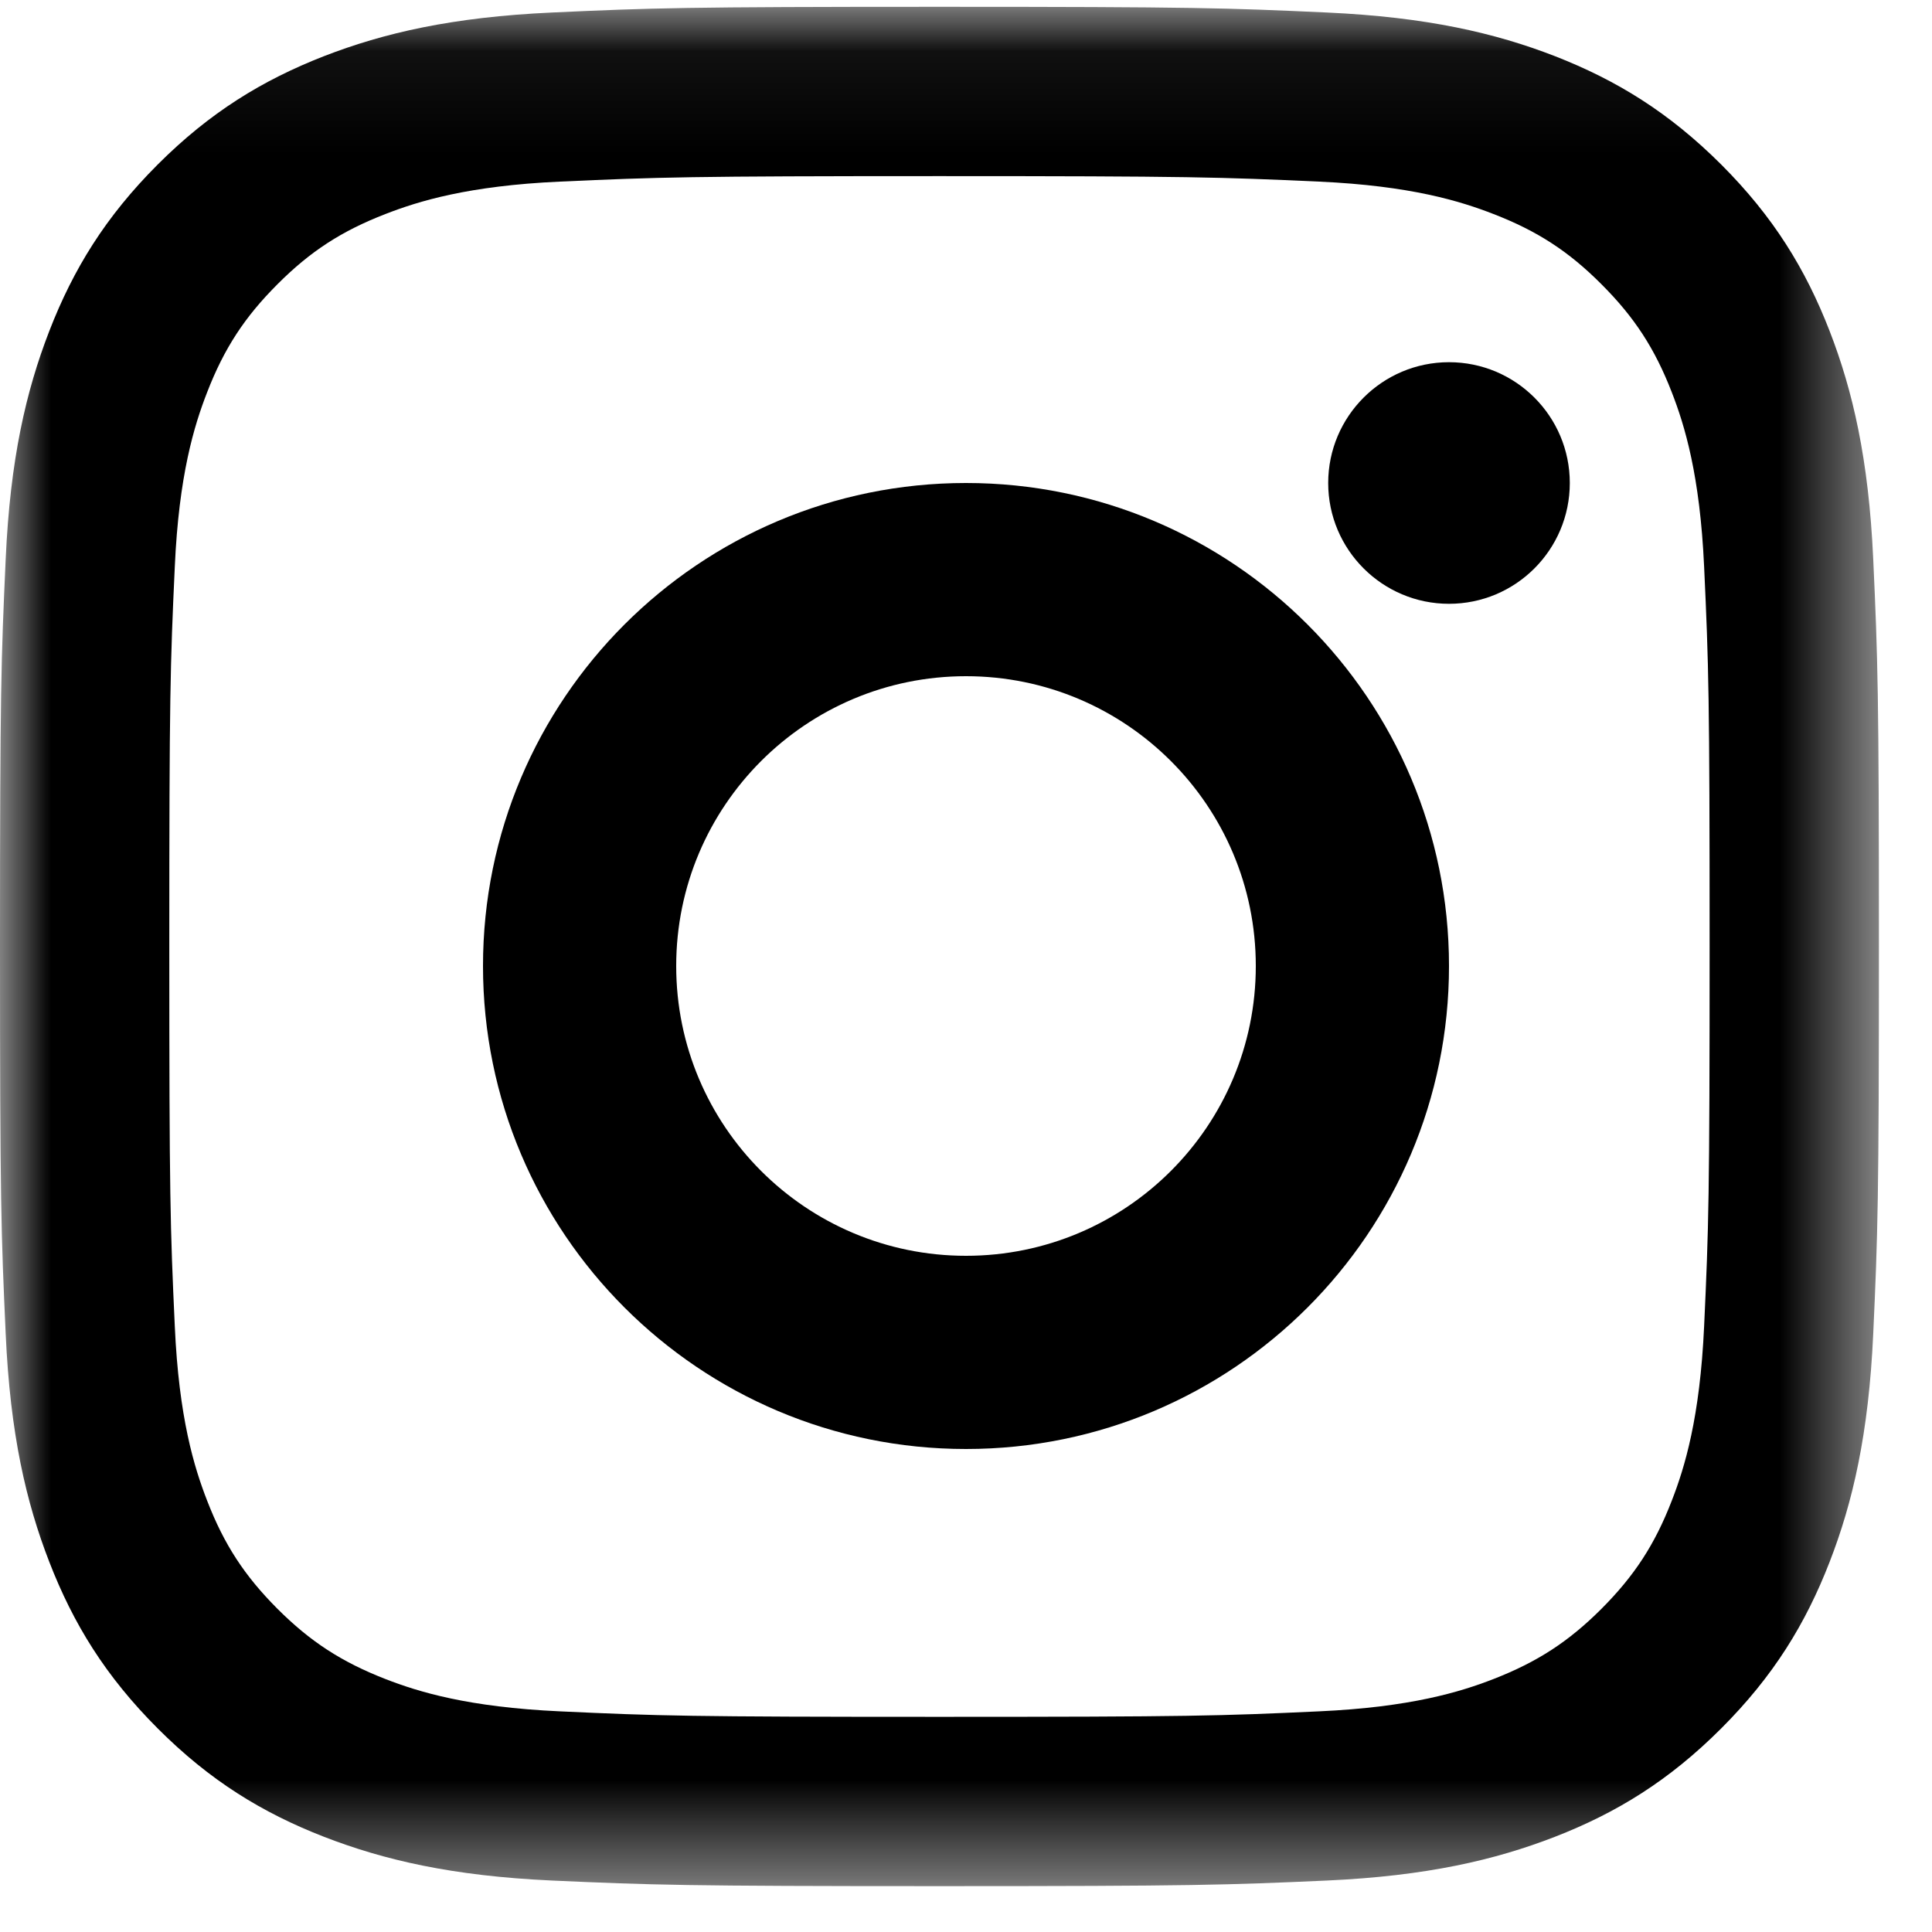 <svg width="19" height="19" viewBox="0 0 19 19" fill="none" xmlns="http://www.w3.org/2000/svg">
<mask id="mask0_291:3806" style="mask-type:alpha" maskUnits="userSpaceOnUse" x="0" y="0" width="19" height="19">
<path fill-rule="evenodd" clip-rule="evenodd" d="M0 0.067H18.478V18.549H0V0.067Z" fill="white"/>
</mask>
<g mask="url(#mask0_291:3806)">
<path fill-rule="evenodd" clip-rule="evenodd" d="M16.759 13.042C16.718 13.943 16.568 14.432 16.441 14.758C16.274 15.19 16.073 15.497 15.75 15.821C15.427 16.144 15.119 16.344 14.688 16.512C14.362 16.639 13.873 16.789 12.972 16.83C11.998 16.875 11.706 16.884 9.239 16.884C6.772 16.884 6.48 16.875 5.506 16.83C4.605 16.789 4.116 16.639 3.79 16.512C3.359 16.344 3.051 16.144 2.728 15.821C2.405 15.497 2.204 15.19 2.037 14.758C1.91 14.432 1.759 13.943 1.719 13.042C1.674 12.068 1.665 11.775 1.665 9.308C1.665 6.841 1.674 6.549 1.719 5.574C1.759 4.673 1.91 4.184 2.037 3.858C2.204 3.427 2.405 3.119 2.728 2.796C3.051 2.472 3.359 2.272 3.79 2.105C4.116 1.978 4.605 1.827 5.506 1.786C6.48 1.742 6.772 1.732 9.239 1.732C11.706 1.732 11.998 1.742 12.972 1.786C13.873 1.827 14.362 1.978 14.688 2.105C15.119 2.272 15.427 2.472 15.75 2.796C16.073 3.119 16.274 3.427 16.441 3.858C16.568 4.184 16.718 4.673 16.759 5.574C16.804 6.549 16.813 6.841 16.813 9.308C16.813 11.775 16.804 12.068 16.759 13.042ZM18.422 5.498C18.377 4.515 18.221 3.843 17.993 3.255C17.757 2.647 17.441 2.132 16.927 1.618C16.413 1.105 15.898 0.789 15.291 0.552C14.703 0.324 14.032 0.168 13.048 0.123C12.063 0.078 11.748 0.067 9.239 0.067C6.73 0.067 6.415 0.078 5.43 0.123C4.446 0.168 3.775 0.324 3.187 0.552C2.58 0.789 2.064 1.105 1.551 1.618C1.037 2.132 0.721 2.647 0.485 3.255C0.257 3.843 0.1 4.515 0.056 5.498C0.011 6.484 0 6.799 0 9.308C0 11.818 0.011 12.133 0.056 13.118C0.1 14.102 0.257 14.774 0.485 15.361C0.721 15.969 1.037 16.484 1.551 16.998C2.064 17.512 2.58 17.828 3.187 18.064C3.775 18.292 4.446 18.449 5.43 18.494C6.415 18.538 6.73 18.549 9.239 18.549C11.748 18.549 12.063 18.538 13.048 18.494C14.032 18.449 14.703 18.292 15.291 18.064C15.898 17.828 16.413 17.512 16.927 16.998C17.441 16.484 17.757 15.969 17.993 15.361C18.221 14.774 18.377 14.102 18.422 13.118C18.467 12.133 18.478 11.818 18.478 9.308C18.478 6.799 18.467 6.484 18.422 5.498Z" fill="black"/>
</g>
<path fill-rule="evenodd" clip-rule="evenodd" d="M9.5 12.35C7.926 12.35 6.65 11.074 6.65 9.5C6.65 7.926 7.926 6.65 9.5 6.65C11.074 6.65 12.35 7.926 12.35 9.5C12.35 11.074 11.074 12.35 9.5 12.35ZM9.5 4.75C6.877 4.75 4.75 6.877 4.75 9.5C4.75 12.123 6.877 14.25 9.5 14.25C12.123 14.25 14.25 12.123 14.25 9.5C14.25 6.877 12.123 4.75 9.5 4.75Z" fill="black"/>
<path fill-rule="evenodd" clip-rule="evenodd" d="M14.25 3.562C13.595 3.562 13.062 4.094 13.062 4.75C13.062 5.406 13.595 5.938 14.25 5.938C14.906 5.938 15.438 5.406 15.438 4.75C15.438 4.094 14.906 3.562 14.25 3.562Z" fill="black"/>
</svg>
